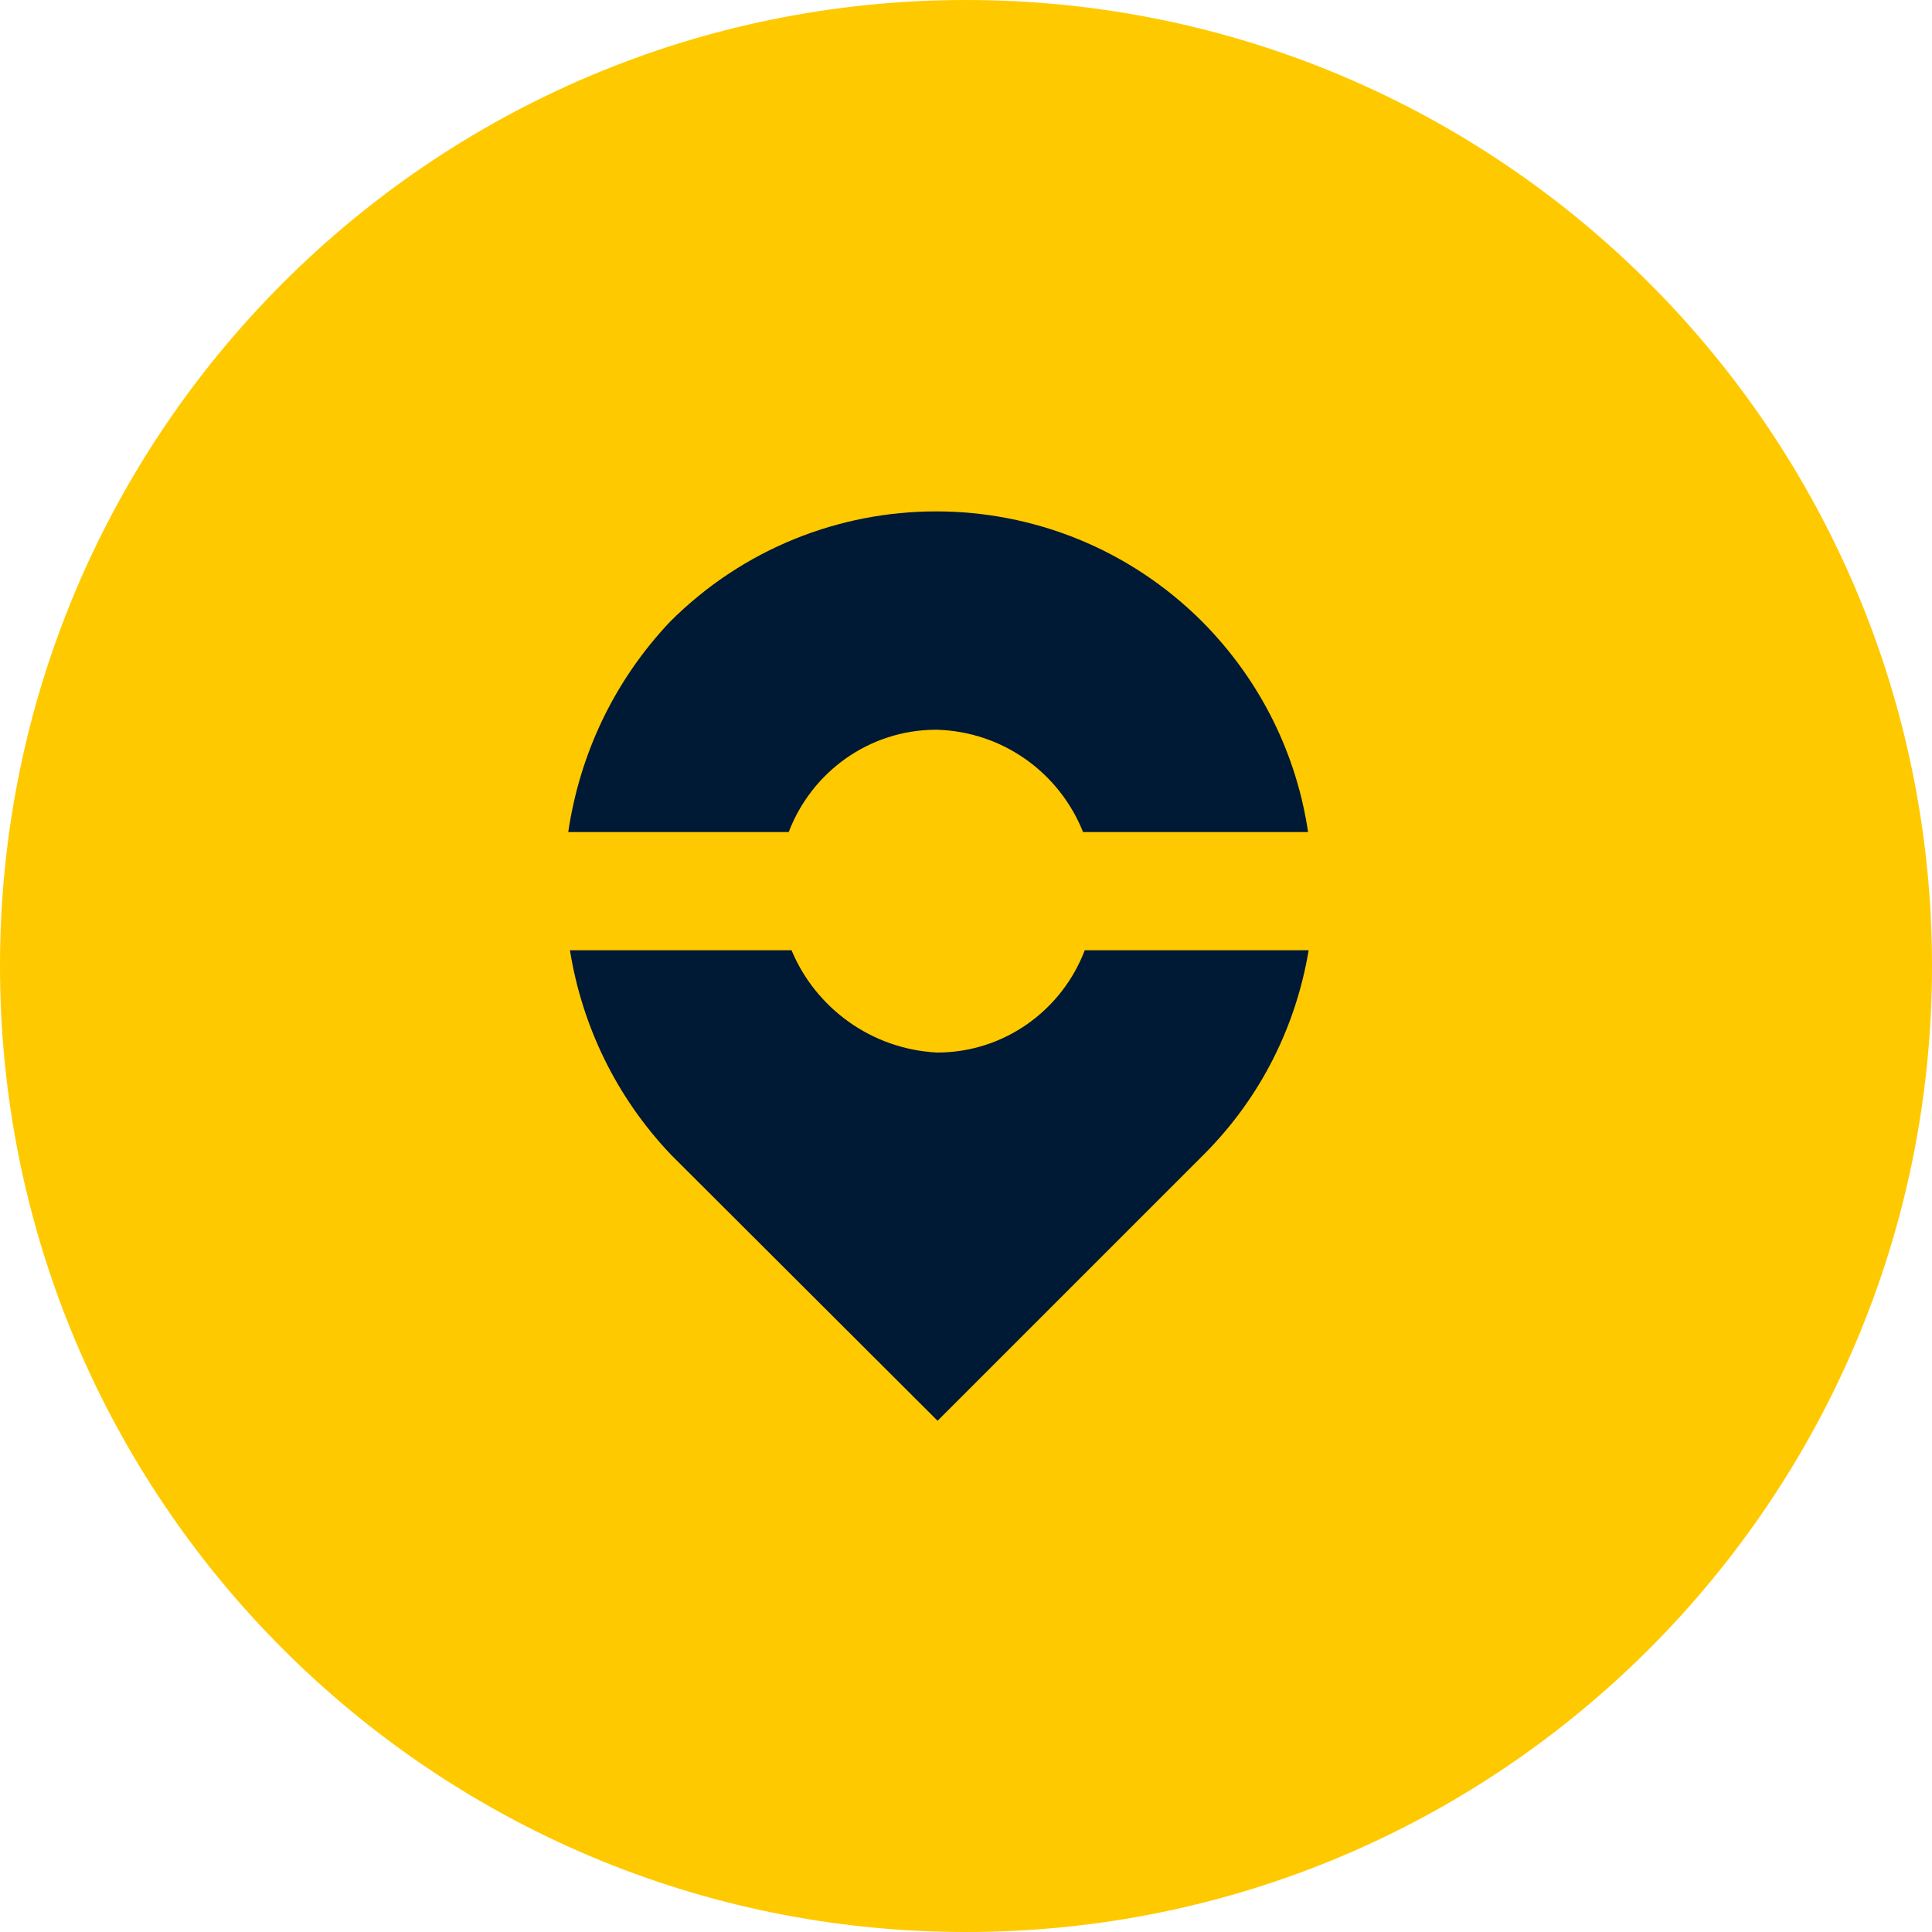 <?xml version="1.0" encoding="UTF-8"?>
<svg xmlns="http://www.w3.org/2000/svg" width="34" height="34" viewBox="0 0 34 34" fill="none">
  <path d="M34 17C34 26.389 26.389 34 17 34C7.611 34 0 26.389 0 17C0 7.611 7.611 0 17 0C26.389 0 34 7.611 34 17Z" fill="#FFC900"></path>
  <path d="M13.88 14.643C14.28 13.592 15.29 12.842 16.48 12.842C17.66 12.873 18.65 13.613 19.06 14.643H23.02C22.82 13.293 22.2 11.992 21.16 10.943C18.57 8.352 14.38 8.352 11.79 10.943C10.79 12.002 10.2 13.293 10 14.643H13.88Z" fill="#001935"></path>
  <path d="M19.09 16.723C18.69 17.773 17.68 18.523 16.49 18.523C15.33 18.463 14.35 17.733 13.93 16.723H10.03C10.24 18.033 10.83 19.293 11.81 20.323L16.5 25.003L21.18 20.323C22.2 19.303 22.81 18.043 23.03 16.723H19.09Z" fill="#001935"></path>
</svg>
